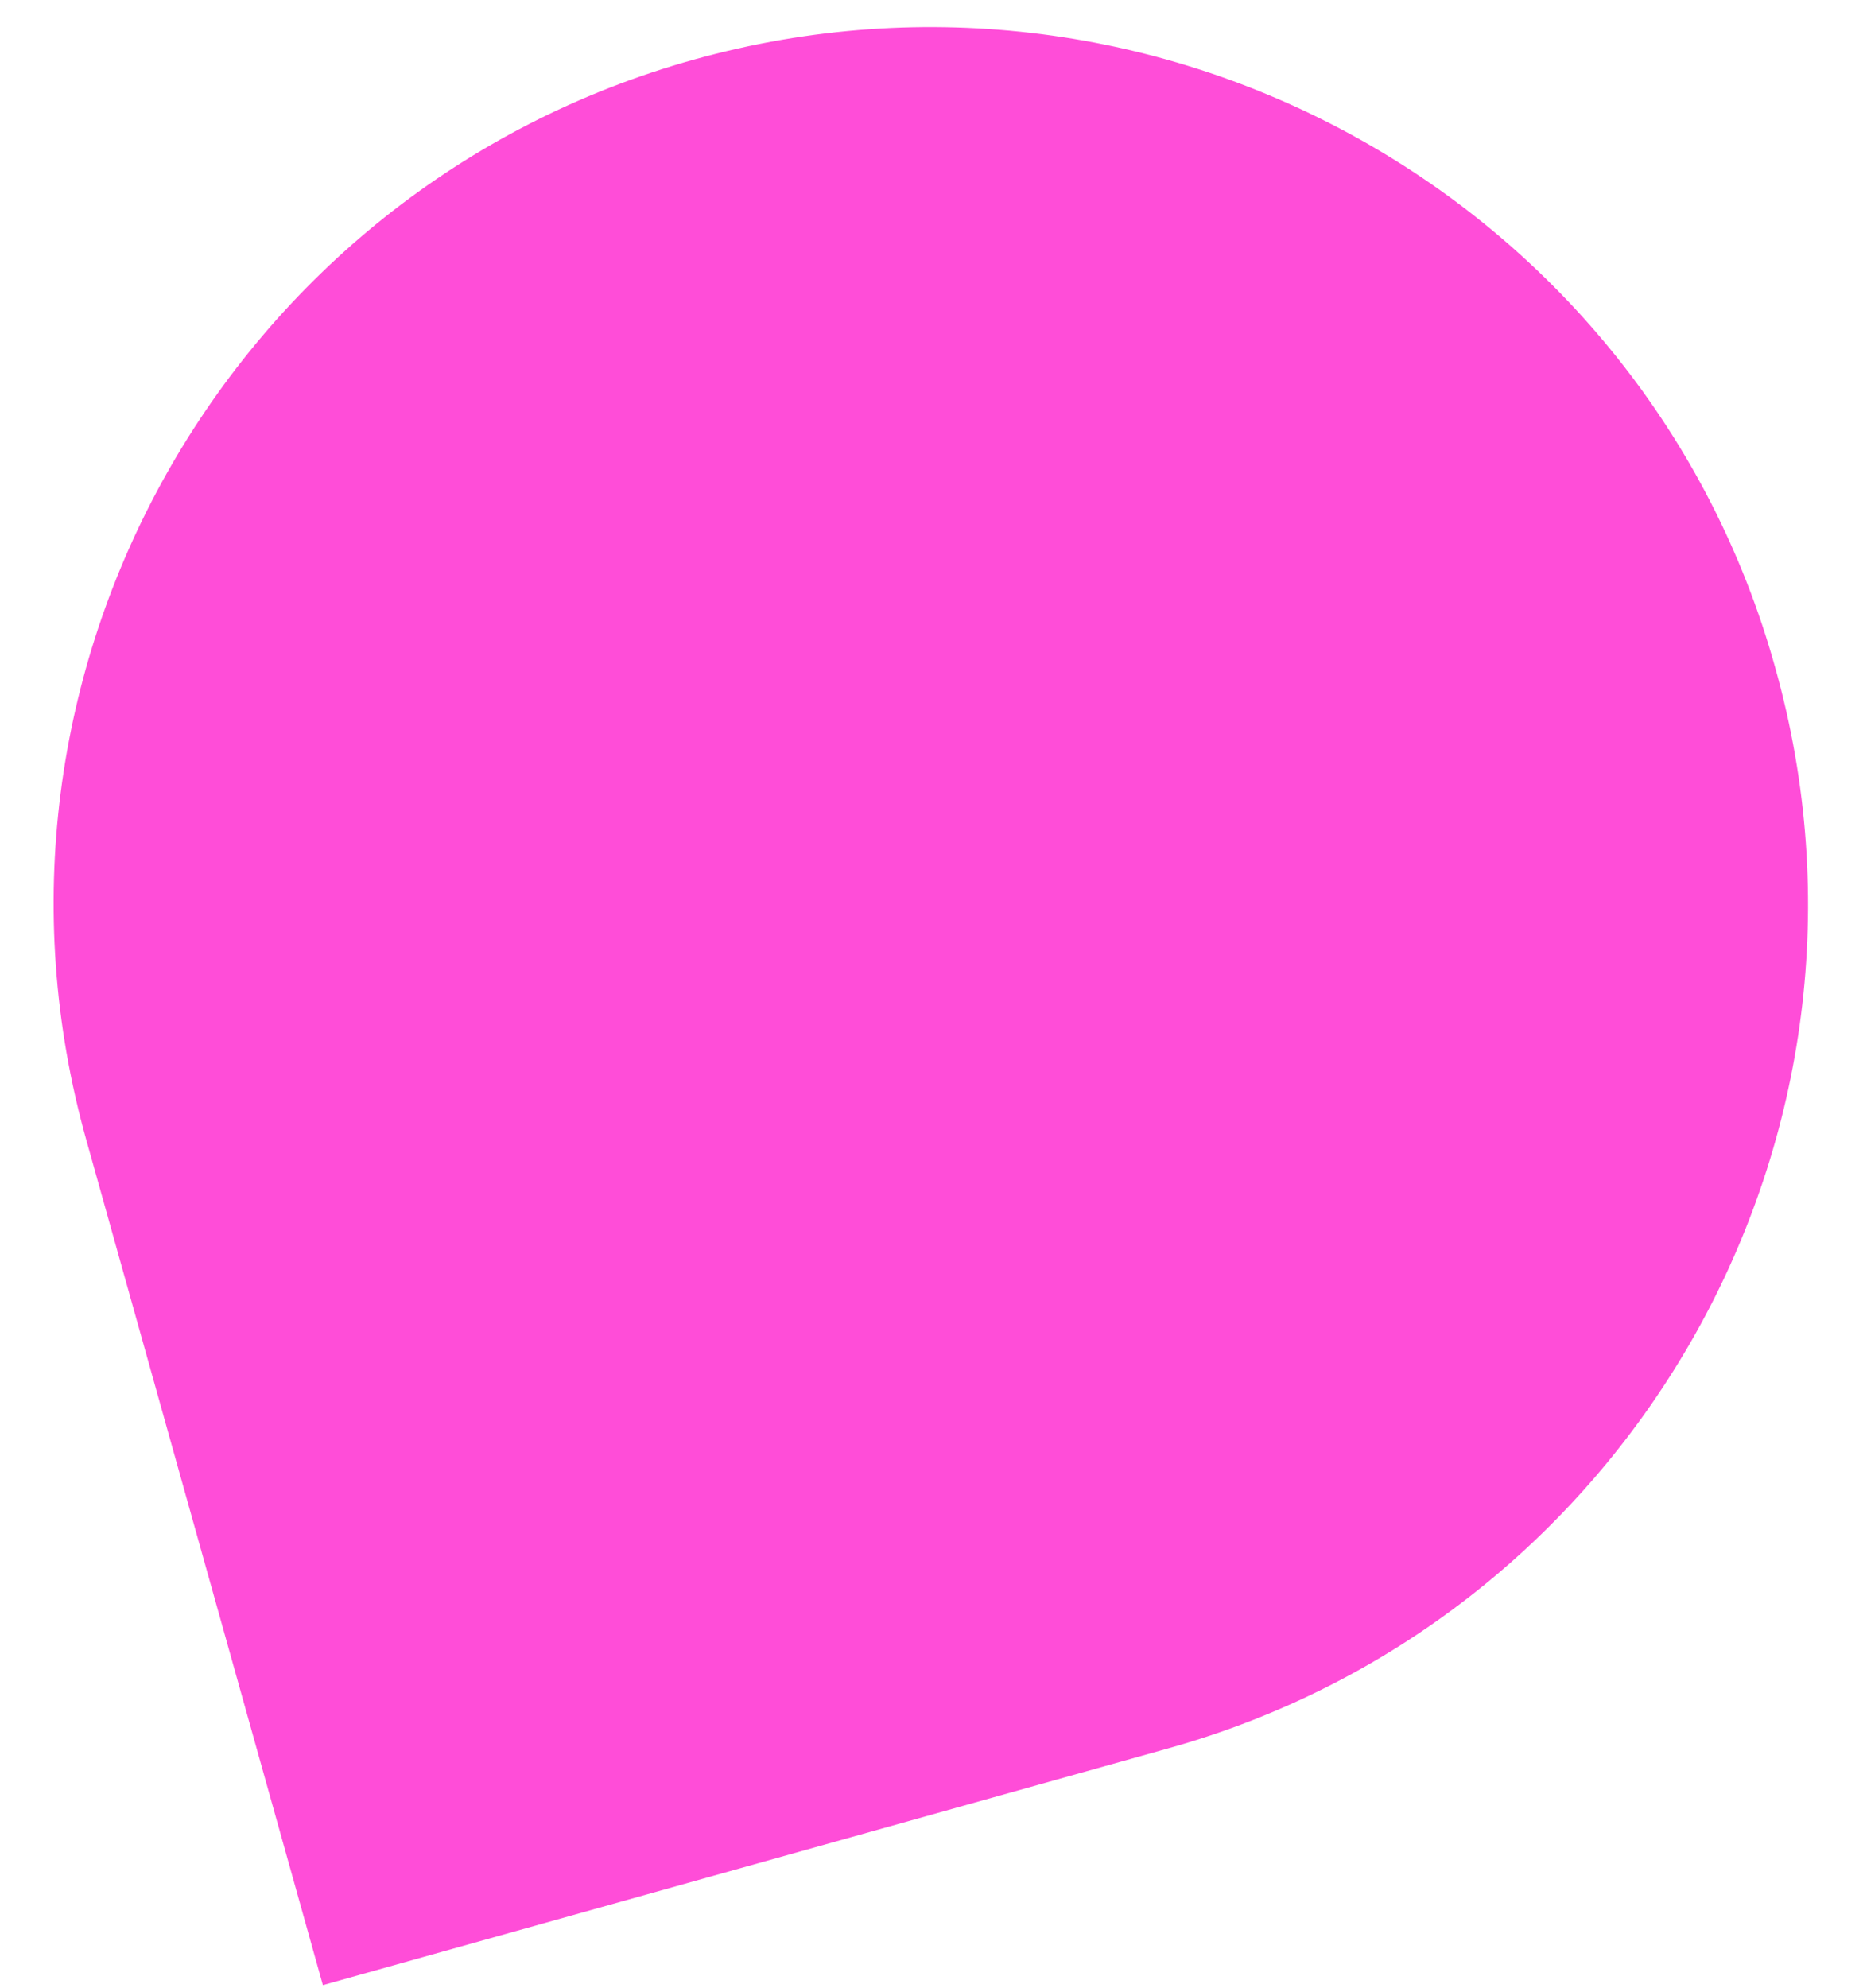<?xml version="1.0" encoding="UTF-8"?>
<svg id="Tryb_izolacji" data-name="Tryb izolacji" xmlns="http://www.w3.org/2000/svg" version="1.1" viewBox="0 0 137.9 147.1">
  <defs>
    <style>
      .cls-1 {
        fill: #ff4dd8;
        stroke-width: 0px;
      }
    </style>
  </defs>
  <path class="cls-1" d="M6.4,84.4C-3.3,49.9,16.9,14,51.4,4.4c34.5-9.6,70.4,10.5,80,45,9.7,34.5-10.5,70.4-45,80l-62.5,17.5L6.4,84.4Z"/>
</svg>